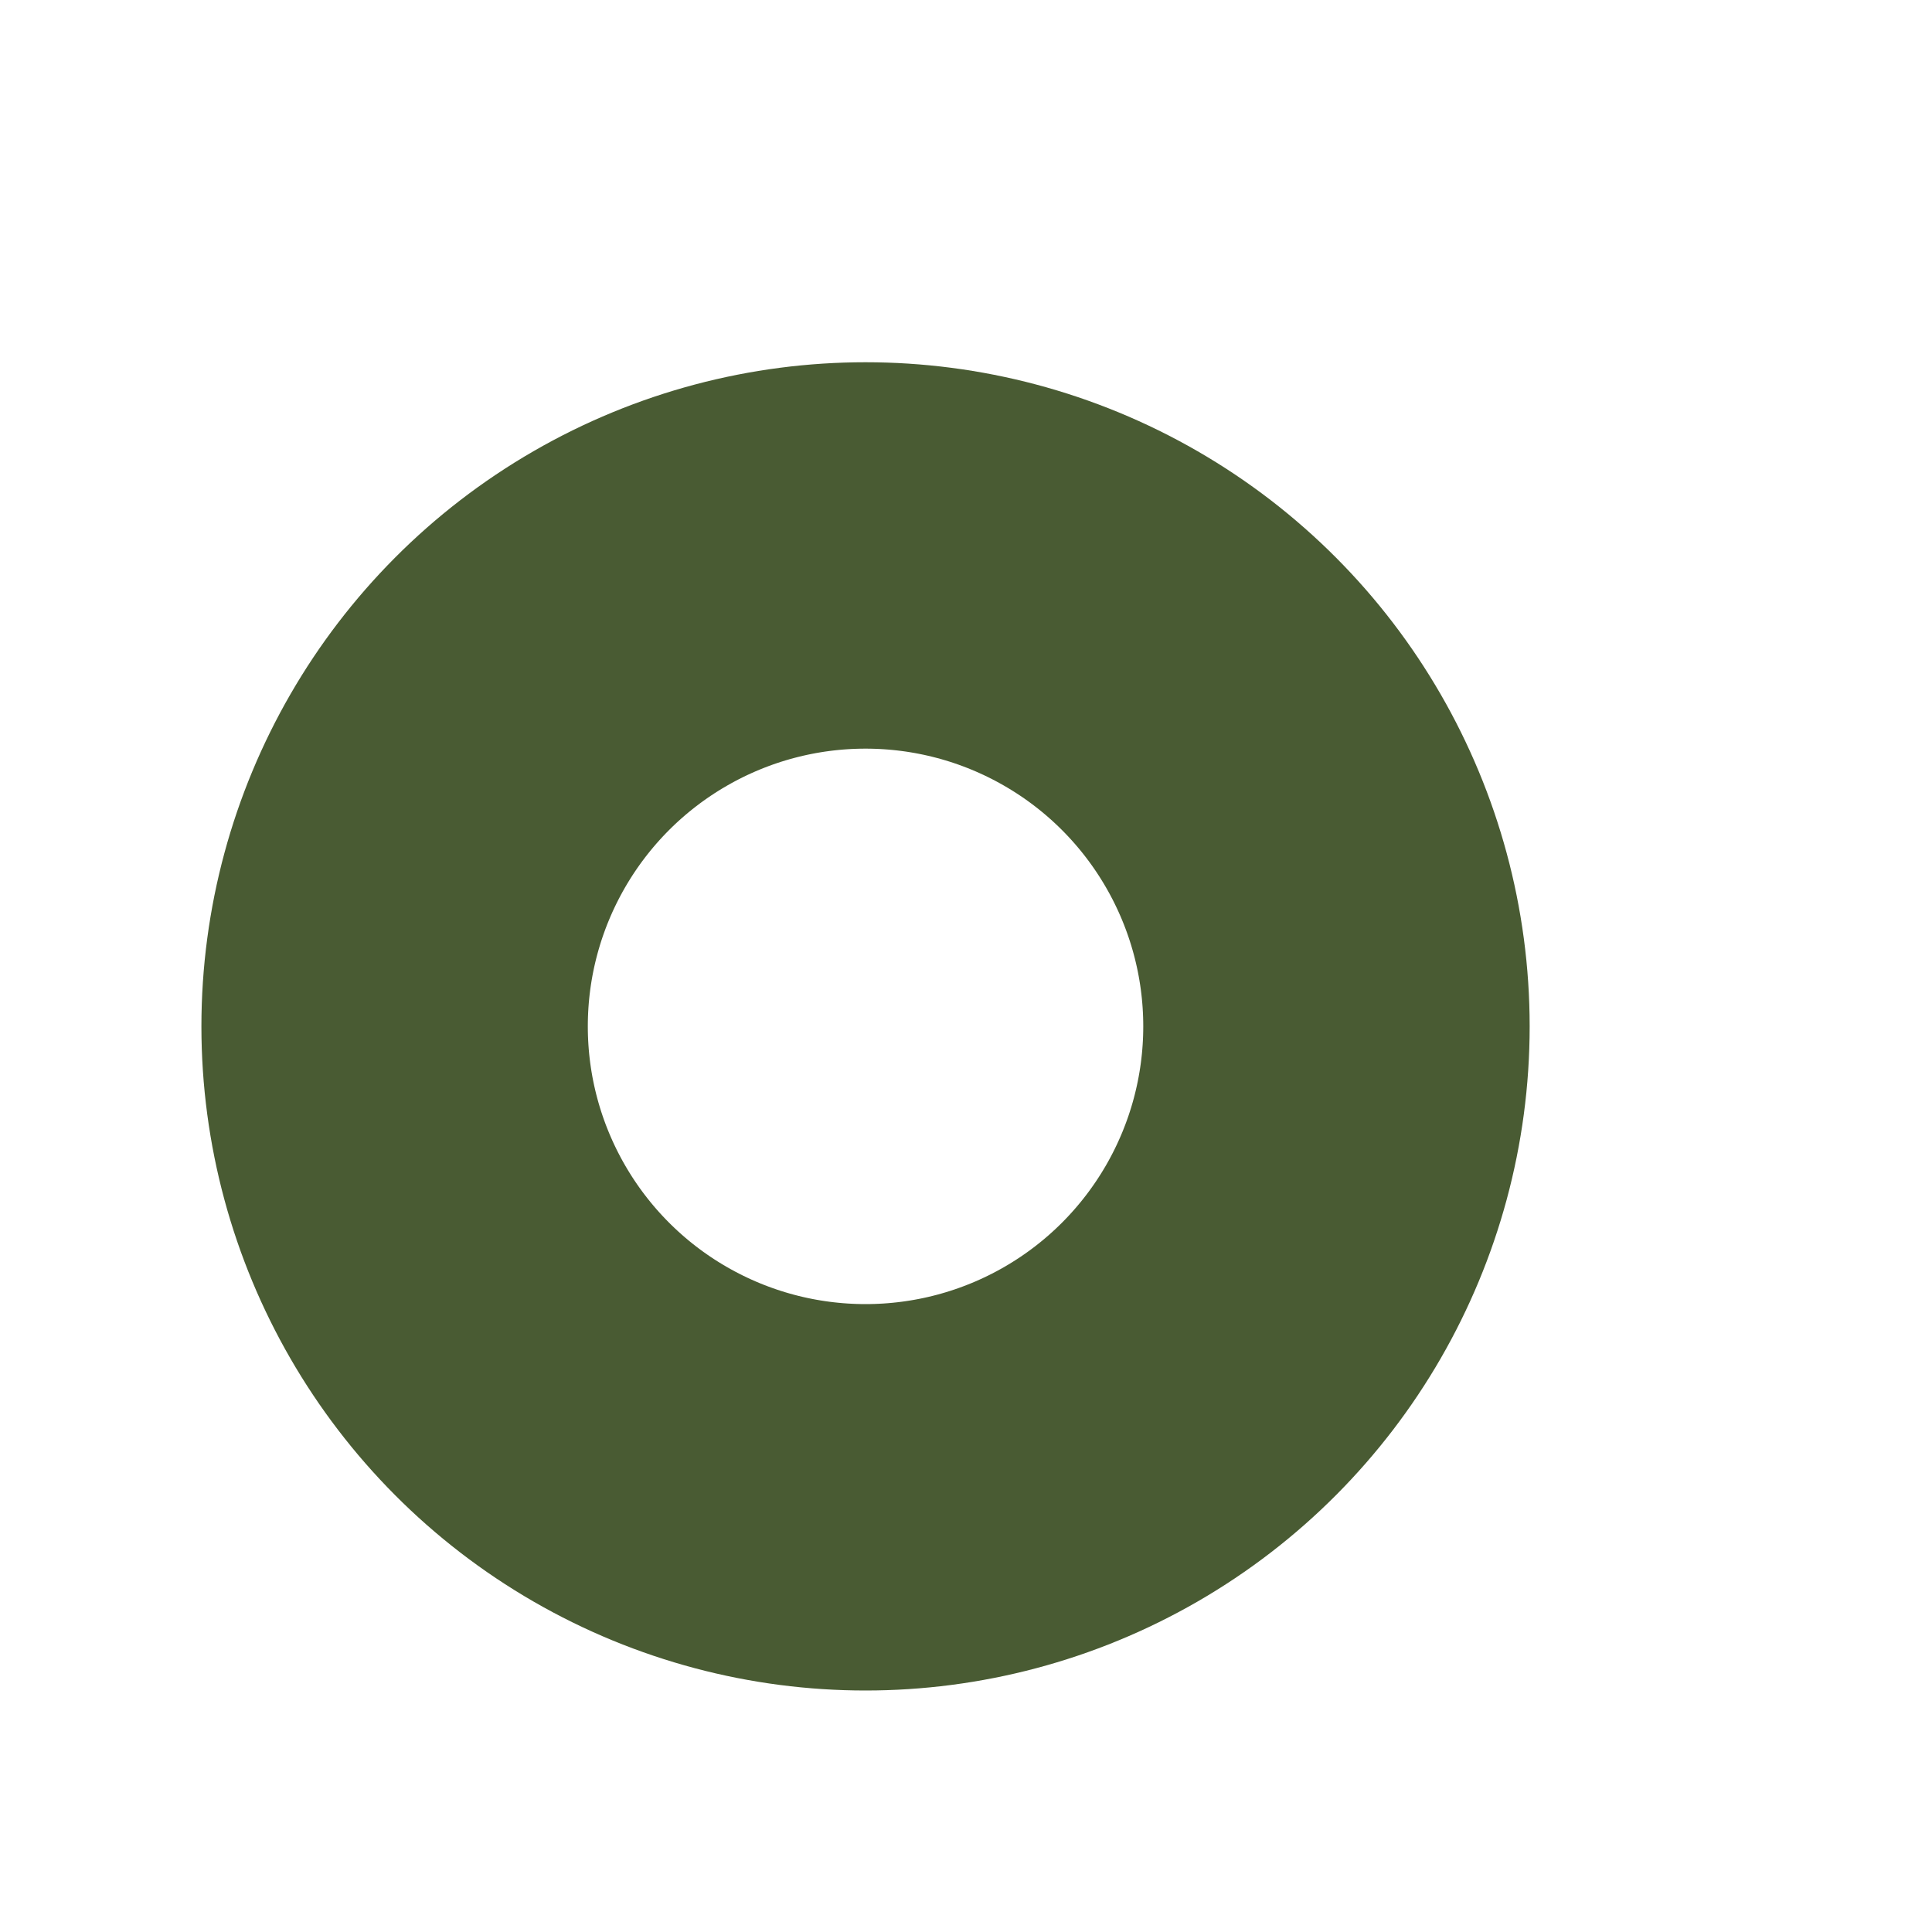 <?xml version="1.0" encoding="UTF-8"?> <svg xmlns="http://www.w3.org/2000/svg" width="4" height="4" viewBox="0 0 4 4" fill="none"><circle cx="1.792" cy="2.125" r="0.975" stroke="#495B33" stroke-width="0.8"></circle></svg> 